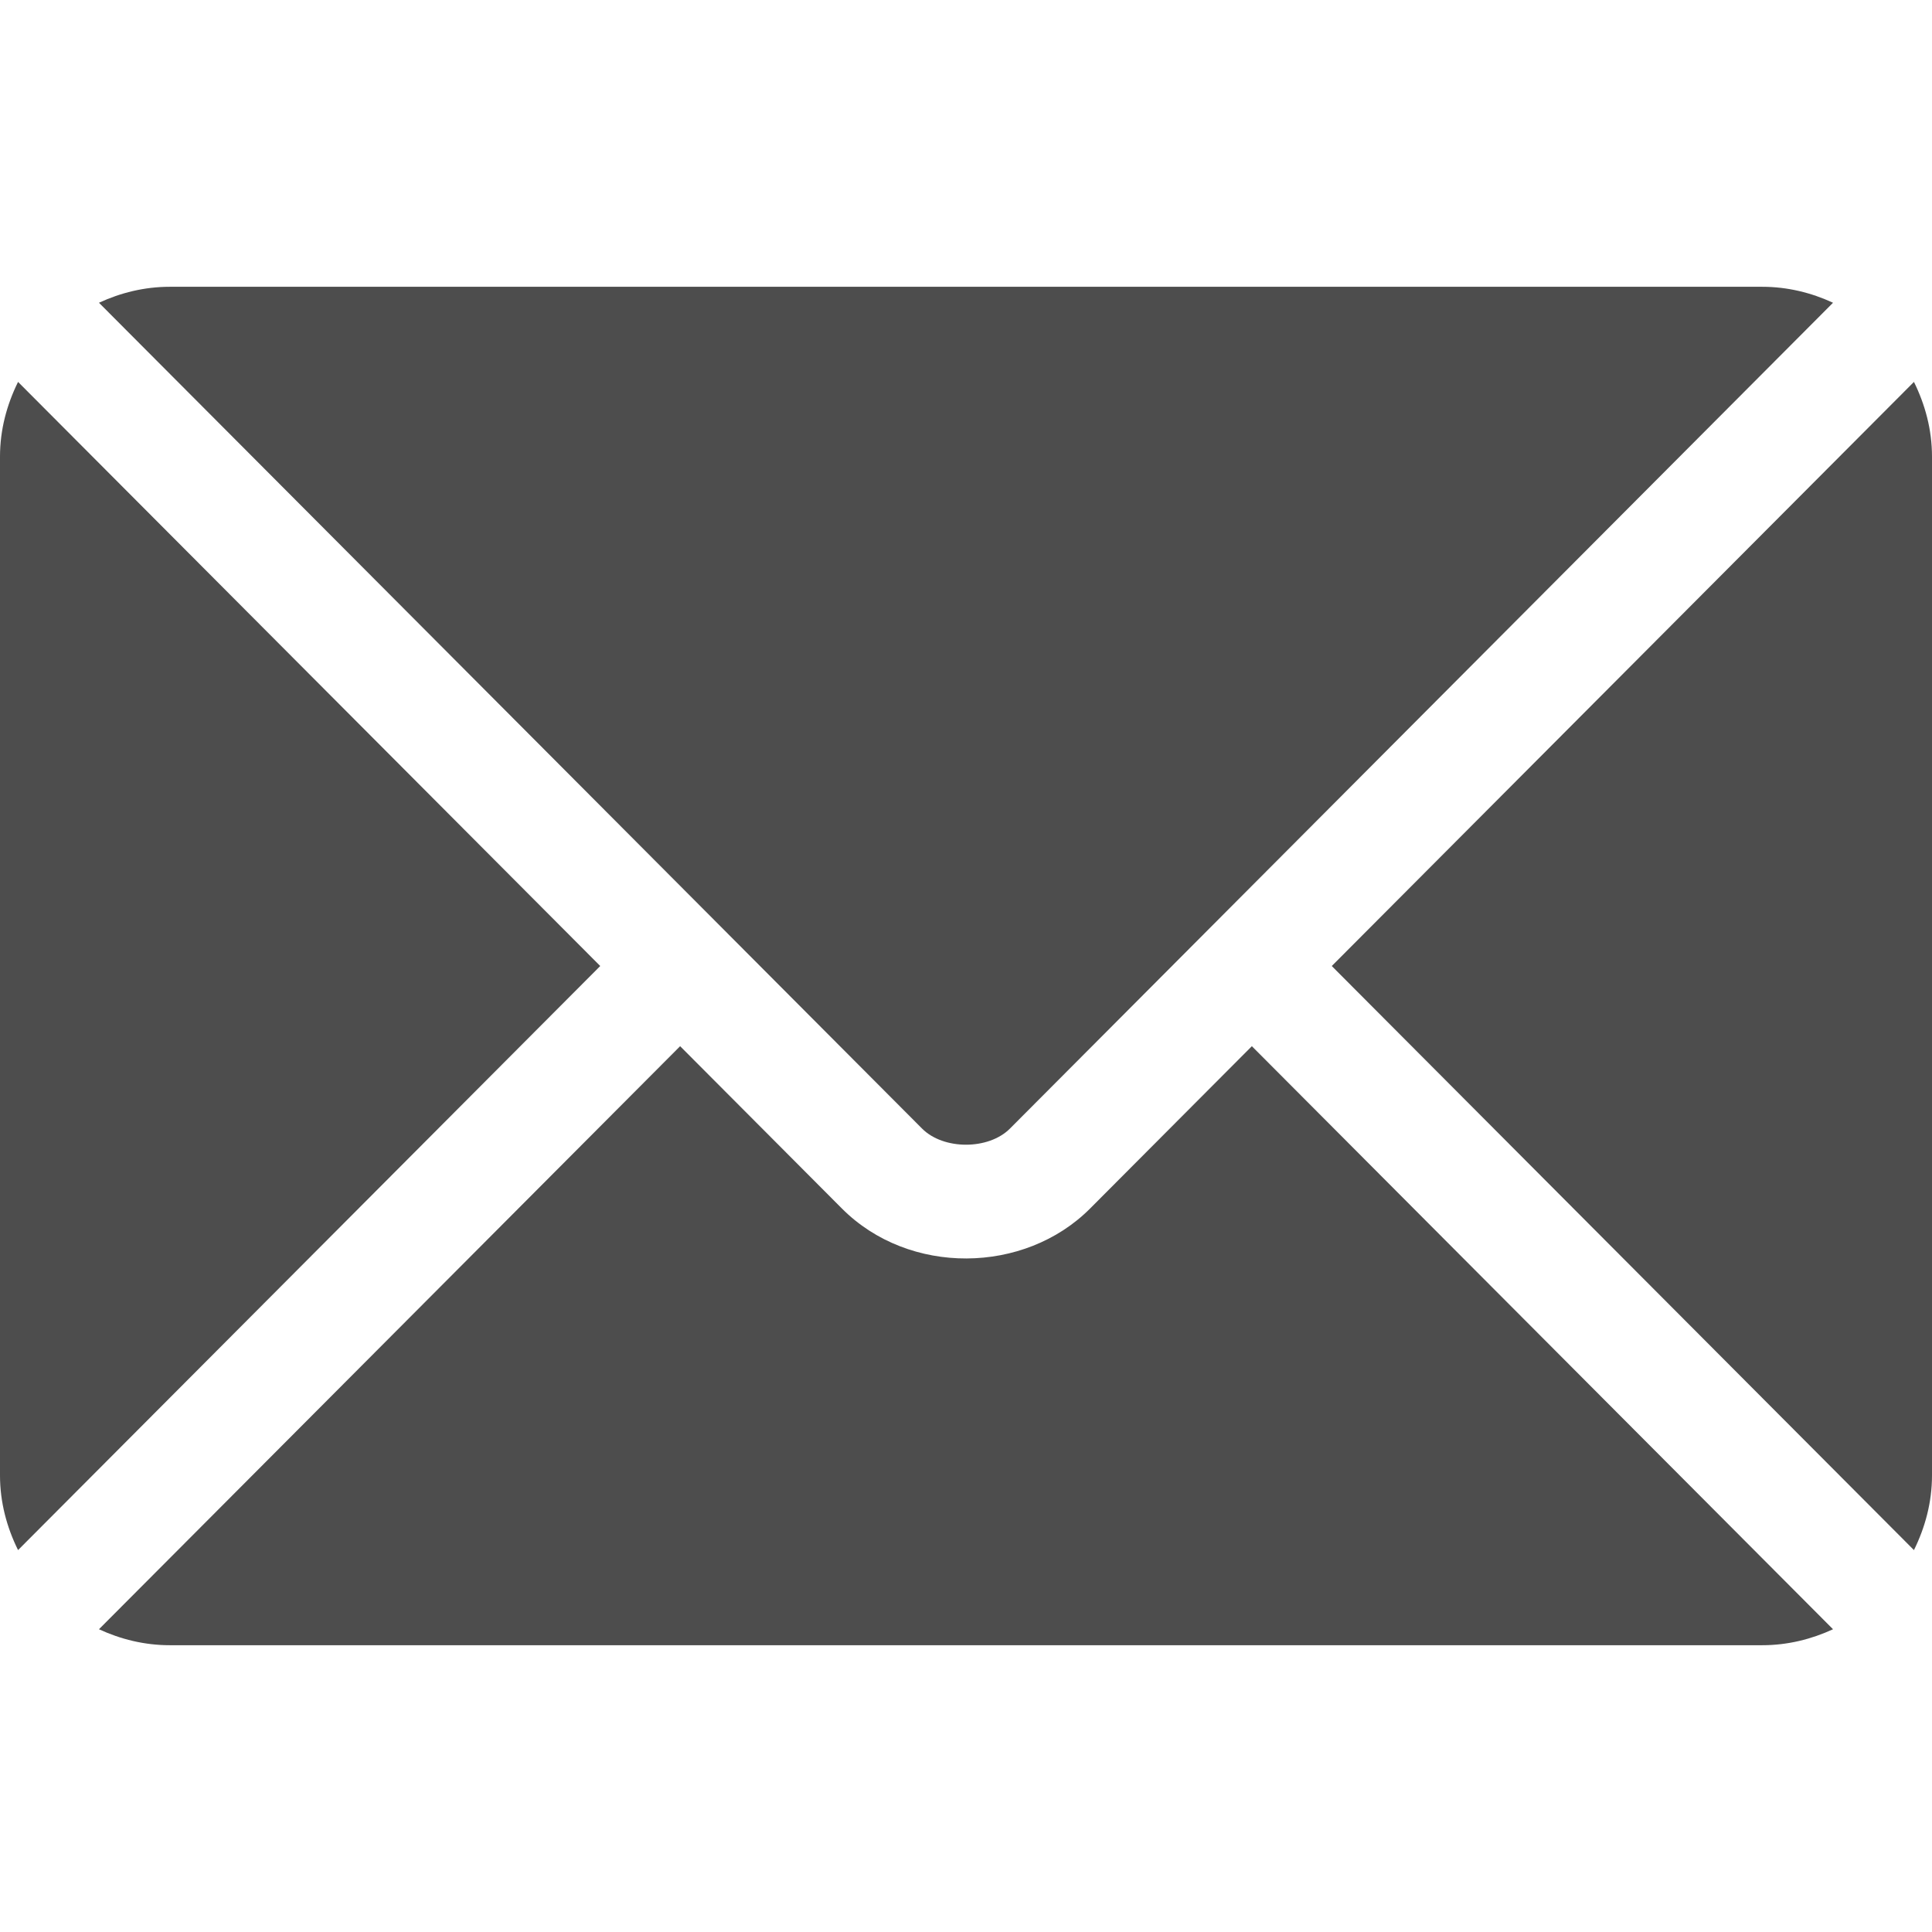 <svg xmlns="http://www.w3.org/2000/svg" version="1.1" xmlns:xlink="http://www.w3.org/1999/xlink" xmlns:svgjs="http://svgjs.com/svgjs" width="512" height="512" x="0" y="0" viewBox="0 0 512 512" style="enable-background:new 0 0 512 512" xml:space="preserve" class=""><g>
<g>
	<g>
		<path d="M331.756,277.251l-42.881,43.026c-17.389,17.45-47.985,17.826-65.75,0l-42.883-43.026L26.226,431.767
			C31.959,434.418,38.28,436,45,436h422c6.72,0,13.039-1.58,18.77-4.232L331.756,277.251z" fill="#4d4d4d" data-original="#000000" class=""></path>
	</g>
</g>
<g>
	<g>
		<path d="M467,76H45c-6.72,0-13.041,1.582-18.772,4.233l164.577,165.123c0.011,0.011,0.024,0.013,0.035,0.024
			c0.011,0.011,0.013,0.026,0.013,0.026l53.513,53.69c5.684,5.684,17.586,5.684,23.27,0l53.502-53.681c0,0,0.013-0.024,0.024-0.035
			c0,0,0.024-0.013,0.035-0.024L485.77,80.232C480.039,77.58,473.72,76,467,76z" fill="#4d4d4d" data-original="#000000" class=""></path>
	</g>
</g>
<g>
	<g>
		<path d="M4.786,101.212C1.82,107.21,0,113.868,0,121v270c0,7.132,1.818,13.79,4.785,19.788l154.283-154.783L4.786,101.212z" fill="#4d4d4d" data-original="#000000" class=""></path>
	</g>
</g>
<g>
	<g>
		<path d="M507.214,101.21L352.933,256.005L507.214,410.79C510.18,404.792,512,398.134,512,391V121
			C512,113.866,510.18,107.208,507.214,101.21z" fill="#4d4d4d" data-original="#000000" class=""></path>
	</g>
</g>
<g>
</g>
<g>
</g>
<g>
</g>
<g>
</g>
<g>
</g>
<g>
</g>
<g>
</g>
<g>
</g>
<g>
</g>
<g>
</g>
<g>
</g>
<g>
</g>
<g>
</g>
<g>
</g>
<g>
</g>
</g></svg>